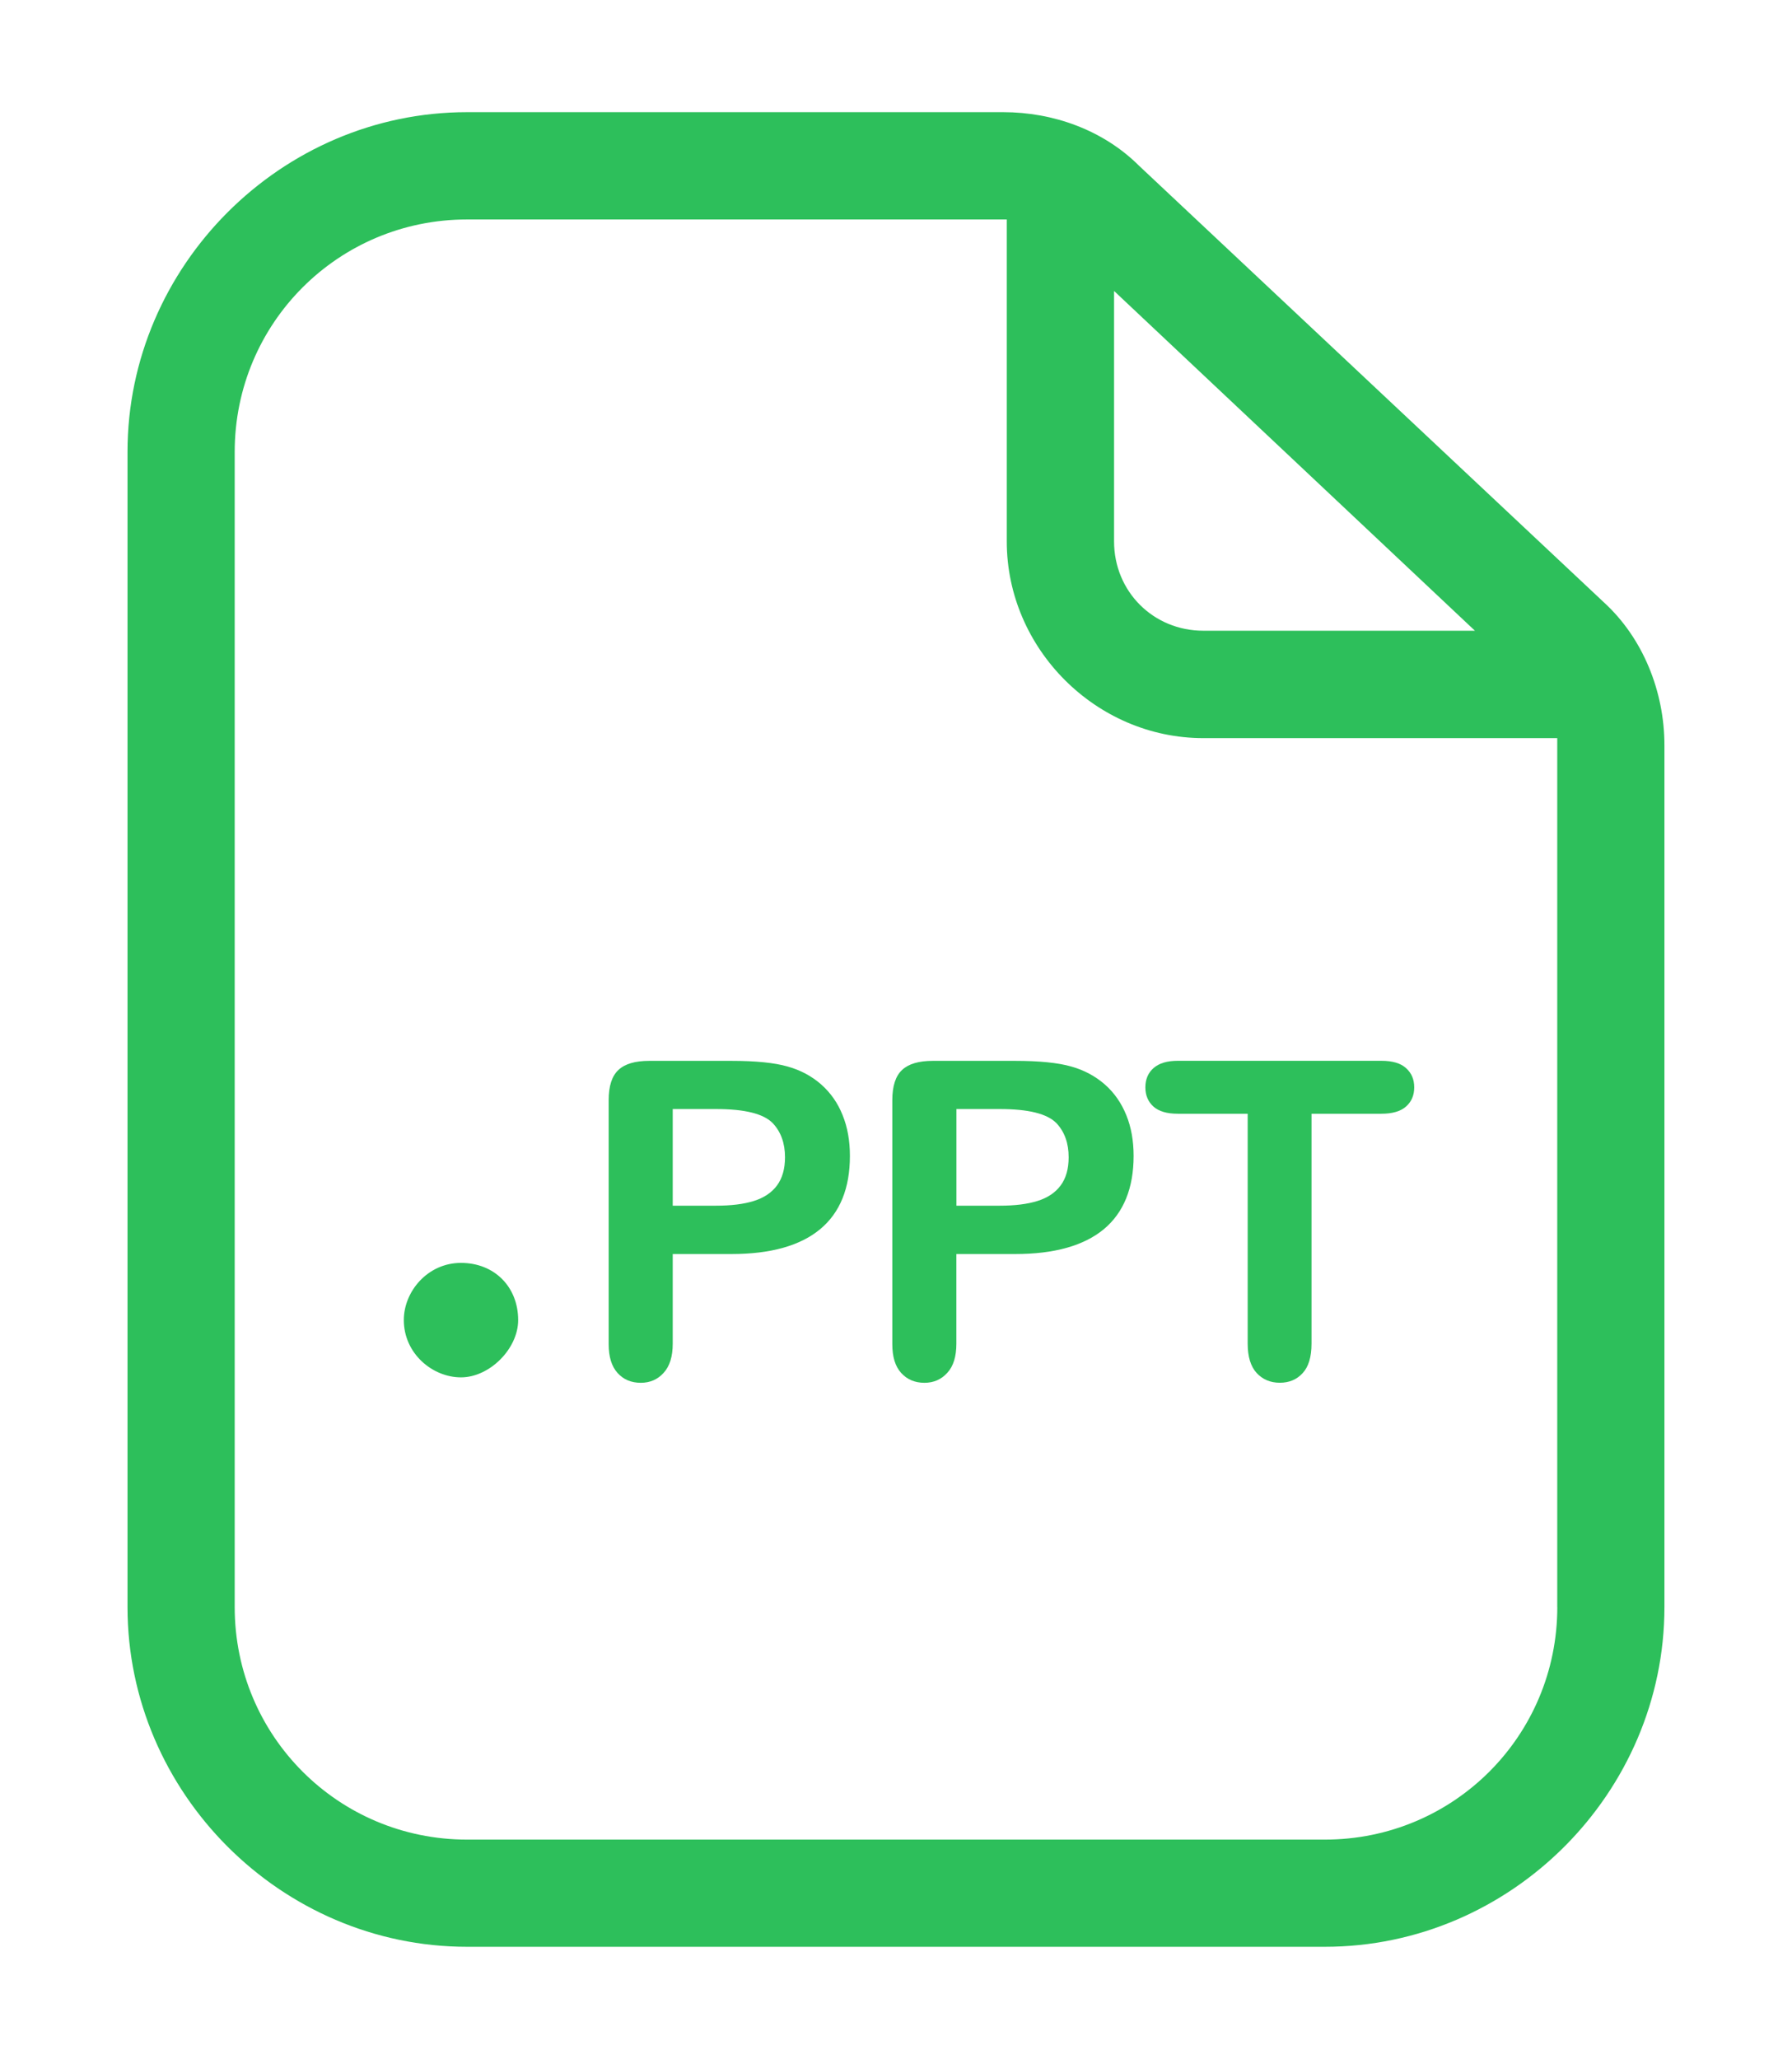 <?xml version="1.0" encoding="utf-8"?>
<!-- Generator: Adobe Illustrator 16.0.0, SVG Export Plug-In . SVG Version: 6.00 Build 0)  -->
<!DOCTYPE svg PUBLIC "-//W3C//DTD SVG 1.1//EN" "http://www.w3.org/Graphics/SVG/1.1/DTD/svg11.dtd">
<svg version="1.1" id="Layer_1" xmlns="http://www.w3.org/2000/svg" xmlns:xlink="http://www.w3.org/1999/xlink" x="0px" y="0px"
	 width="32px" height="36.75px" viewBox="0 0 32 36.75" enable-background="new 0 0 32 36.75" xml:space="preserve">
<g>
	<g>
		<path fill="#2DBF5B" d="M20.342,2.96c-0.641-0.639-1.533-0.958-2.428-0.958H8.34c-3.318,0-6.063,2.745-6.063,6.063v20.617
			c0,3.32,2.745,6.064,6.063,6.064h15.318c3.32,0,6.064-2.744,6.064-6.064V13.301c0-0.958-0.383-1.915-1.086-2.555L20.342,2.96z
			 M26.338,11.257h-4.85c-0.893,0-1.594-0.7-1.594-1.594v-4.47L26.338,11.257z M27.809,28.683c0,2.299-1.852,4.15-4.15,4.15H8.34
			c-2.299,0-4.149-1.852-4.149-4.15V8.066c0-2.298,1.851-4.149,4.149-4.149h9.574h0.064v5.747c0,1.914,1.594,3.51,3.51,3.51h6.32
			c0,0.063,0,0.063,0,0.128V28.683z"/>
	</g>
	<g>
		<path fill="#2DBF5B" d="M8.232,22.54c-0.596,0-1.021,0.51-1.021,1.02c0,0.598,0.511,1.023,1.021,1.023s1.021-0.51,1.021-1.023
			C9.252,22.966,8.827,22.54,8.232,22.54z"/>
		<g>
			<path fill="#2DBF5B" d="M13.061,22.382h-1.048v1.6c0,0.229-0.054,0.402-0.162,0.52c-0.107,0.119-0.244,0.178-0.408,0.178
				c-0.172,0-0.311-0.059-0.416-0.176s-0.158-0.287-0.158-0.514v-4.354c0-0.252,0.058-0.432,0.174-0.539
				c0.115-0.109,0.299-0.163,0.551-0.163h1.468c0.435,0,0.769,0.034,1.002,0.101c0.231,0.064,0.431,0.172,0.6,0.32
				c0.167,0.148,0.296,0.33,0.382,0.547c0.088,0.215,0.131,0.459,0.131,0.729c0,0.574-0.176,1.012-0.531,1.307
				C14.291,22.233,13.762,22.382,13.061,22.382z M12.784,19.794h-0.771v1.725h0.771c0.27,0,0.495-0.027,0.677-0.084
				c0.181-0.057,0.318-0.148,0.414-0.277c0.095-0.129,0.143-0.297,0.143-0.504c0-0.25-0.073-0.453-0.22-0.609
				C13.632,19.876,13.295,19.794,12.784,19.794z"/>
			<path fill="#2DBF5B" d="M18.127,22.382h-1.049v1.6c0,0.229-0.053,0.402-0.162,0.52c-0.107,0.119-0.244,0.178-0.408,0.178
				c-0.171,0-0.31-0.059-0.416-0.176s-0.158-0.287-0.158-0.514v-4.354c0-0.252,0.059-0.432,0.174-0.539
				c0.115-0.109,0.299-0.163,0.55-0.163h1.469c0.434,0,0.768,0.034,1.002,0.101c0.23,0.064,0.43,0.172,0.6,0.32
				c0.168,0.148,0.295,0.33,0.383,0.547c0.088,0.215,0.131,0.459,0.131,0.729c0,0.574-0.178,1.012-0.531,1.307
				C19.355,22.233,18.828,22.382,18.127,22.382z M17.85,19.794h-0.771v1.725h0.771c0.27,0,0.494-0.027,0.676-0.084
				s0.318-0.148,0.414-0.277s0.143-0.297,0.143-0.504c0-0.25-0.072-0.453-0.219-0.609C18.697,19.876,18.361,19.794,17.85,19.794z"/>
			<path fill="#2DBF5B" d="M24.668,19.878H23.42v4.104c0,0.236-0.053,0.412-0.158,0.525c-0.105,0.115-0.24,0.172-0.408,0.172
				c-0.17,0-0.307-0.059-0.414-0.174c-0.105-0.115-0.16-0.289-0.16-0.523v-4.104h-1.248c-0.195,0-0.34-0.043-0.436-0.129
				c-0.094-0.086-0.143-0.199-0.143-0.342c0-0.146,0.051-0.262,0.148-0.346c0.1-0.086,0.242-0.128,0.43-0.128h3.637
				c0.199,0,0.346,0.044,0.441,0.132c0.098,0.088,0.145,0.201,0.145,0.342c0,0.143-0.049,0.256-0.146,0.342
				S24.863,19.878,24.668,19.878z"/>
		</g>
	</g>
</g>
</svg>
